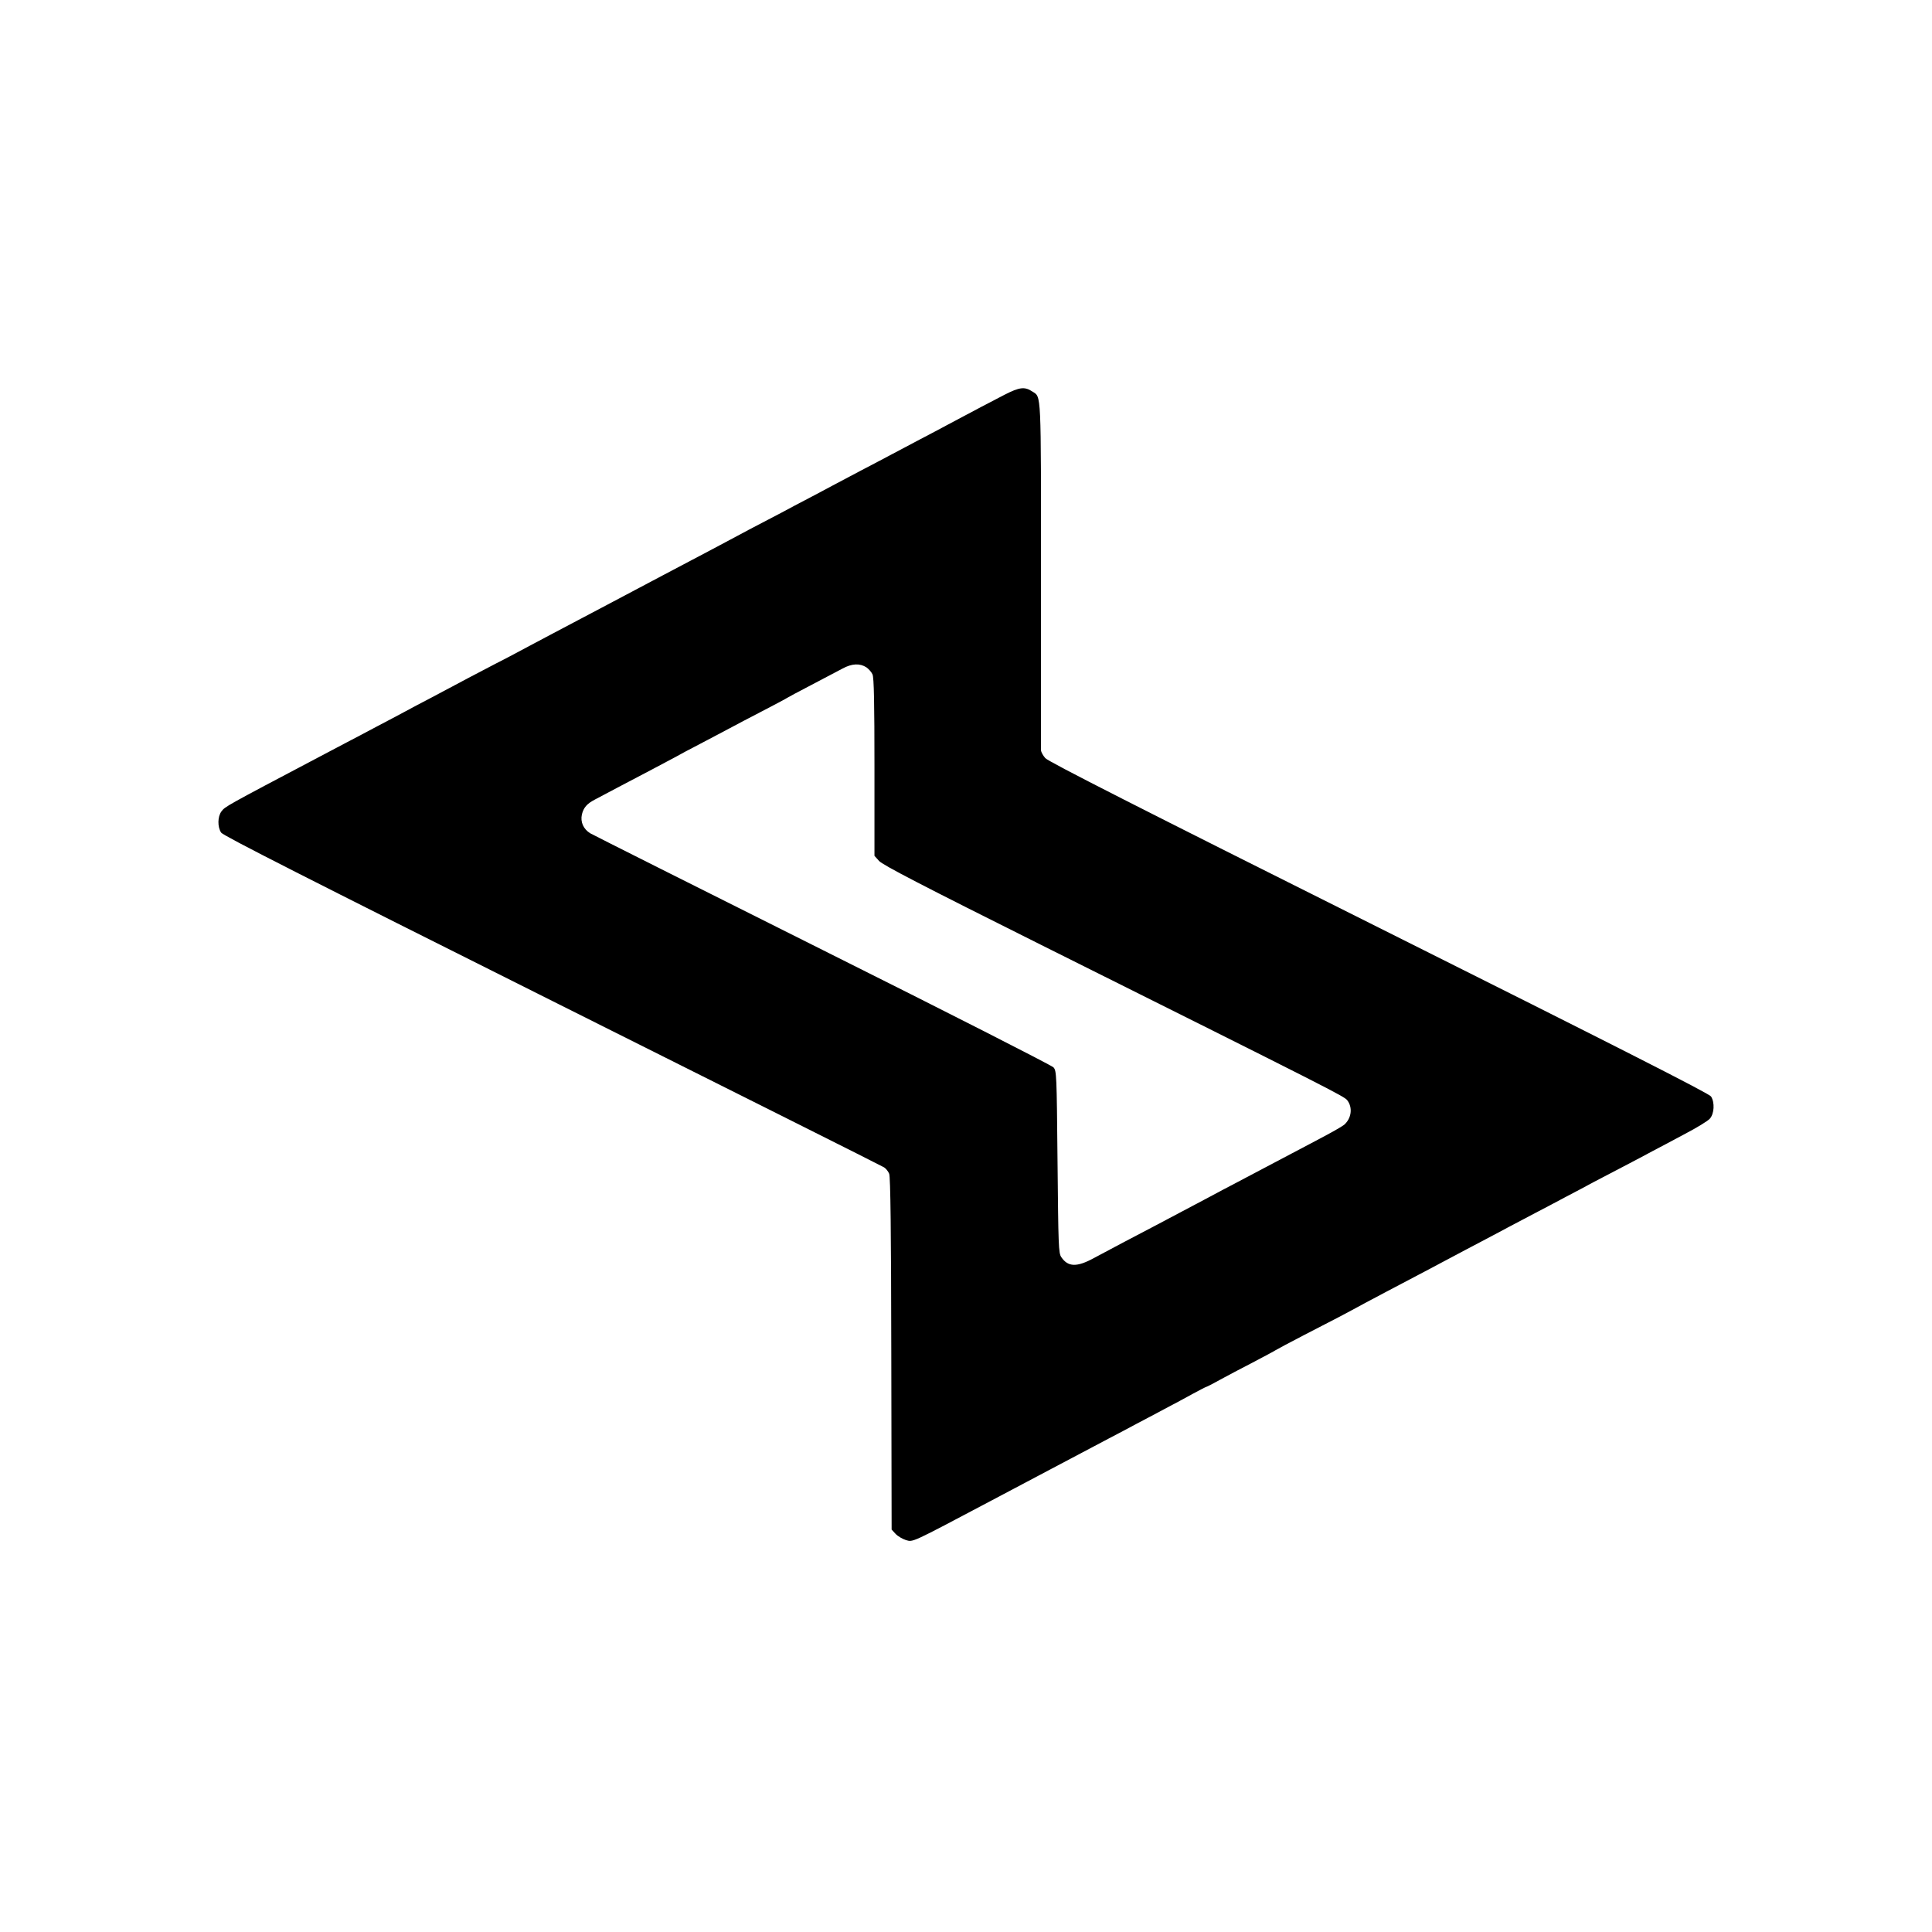 <?xml version="1.0" standalone="no"?>
<!DOCTYPE svg PUBLIC "-//W3C//DTD SVG 20010904//EN"
 "http://www.w3.org/TR/2001/REC-SVG-20010904/DTD/svg10.dtd">
<svg version="1.0" xmlns="http://www.w3.org/2000/svg"
 width="1182pt" height="1182pt" viewBox="0 0 1182 1182"
 preserveAspectRatio="xMidYMid meet">
<g transform="translate(0,1182) scale(0.1,-0.1)"
fill="#000000" stroke="none">
<path d="M6144 9404 c-83 -43 -179 -93 -349 -184 -38 -21 -115 -61 -170 -90
-55 -29 -131 -69 -170 -90 -38 -20 -124 -66 -190 -100 -66 -35 -142 -75 -170
-90 -27 -15 -92 -49 -143 -76 -52 -27 -128 -67 -170 -90 -43 -22 -131 -69
-197 -103 -65 -35 -146 -78 -180 -96 -33 -18 -109 -58 -170 -90 -60 -32 -141
-74 -180 -95 -38 -20 -115 -61 -170 -90 -55 -29 -131 -69 -170 -90 -38 -20
-119 -63 -180 -95 -60 -32 -148 -78 -195 -103 -186 -99 -247 -132 -305 -161
-33 -17 -109 -57 -170 -89 -60 -32 -159 -85 -220 -117 -60 -31 -137 -72 -170
-90 -33 -18 -109 -58 -170 -90 -60 -32 -141 -75 -180 -95 -38 -20 -113 -60
-165 -87 -584 -308 -582 -307 -605 -337 -24 -32 -25 -95 -2 -130 13 -19 521
-277 2026 -1030 1105 -553 2018 -1010 2030 -1018 11 -7 25 -24 31 -39 8 -18
12 -352 13 -1102 l2 -1075 24 -26 c14 -15 42 -31 63 -38 45 -13 27 -21 513
236 223 118 316 167 380 201 211 112 259 137 350 185 55 29 132 69 170 90 39
20 115 61 170 90 55 29 134 71 175 94 41 22 77 41 80 41 5 1 53 26 109 57 20
11 97 52 171 90 74 39 140 74 145 78 6 4 84 46 175 93 170 87 254 131 375 197
68 36 152 81 360 190 55 29 172 91 260 138 88 46 203 107 255 135 52 27 127
67 165 87 39 20 120 63 180 95 61 32 139 73 175 93 36 19 117 61 180 94 63 33
147 77 185 98 39 20 127 67 196 104 69 36 136 77 149 91 28 30 32 100 8 137
-12 18 -563 298 -2033 1033 -1472 736 -2023 1016 -2040 1037 -14 16 -25 37
-26 46 0 9 0 491 0 1071 0 1139 2 1090 -52 1125 -48 32 -79 28 -173 -20z
m-843 -1667 c14 -10 31 -29 37 -43 9 -18 12 -179 12 -567 l0 -543 28 -31 c20
-24 269 -153 992 -514 1795 -896 1854 -926 1873 -951 34 -45 25 -110 -19 -149
-11 -9 -64 -40 -119 -69 -55 -29 -131 -70 -170 -90 -83 -44 -227 -120 -362
-191 -54 -28 -129 -68 -168 -89 -122 -65 -237 -126 -340 -180 -144 -75 -278
-146 -371 -196 -106 -58 -160 -56 -201 5 -17 24 -18 72 -23 582 -5 539 -6 558
-25 579 -11 12 -645 335 -1410 717 -764 382 -1405 704 -1424 715 -42 26 -61
69 -51 115 10 42 31 66 79 91 20 11 81 43 136 72 55 29 152 80 215 113 63 33
129 68 145 77 17 10 84 46 150 80 66 35 147 77 180 95 33 18 123 65 200 105
77 40 145 76 150 80 6 4 73 40 150 80 77 41 163 86 190 100 57 31 106 33 146
7z"/>
</g>
</svg>
